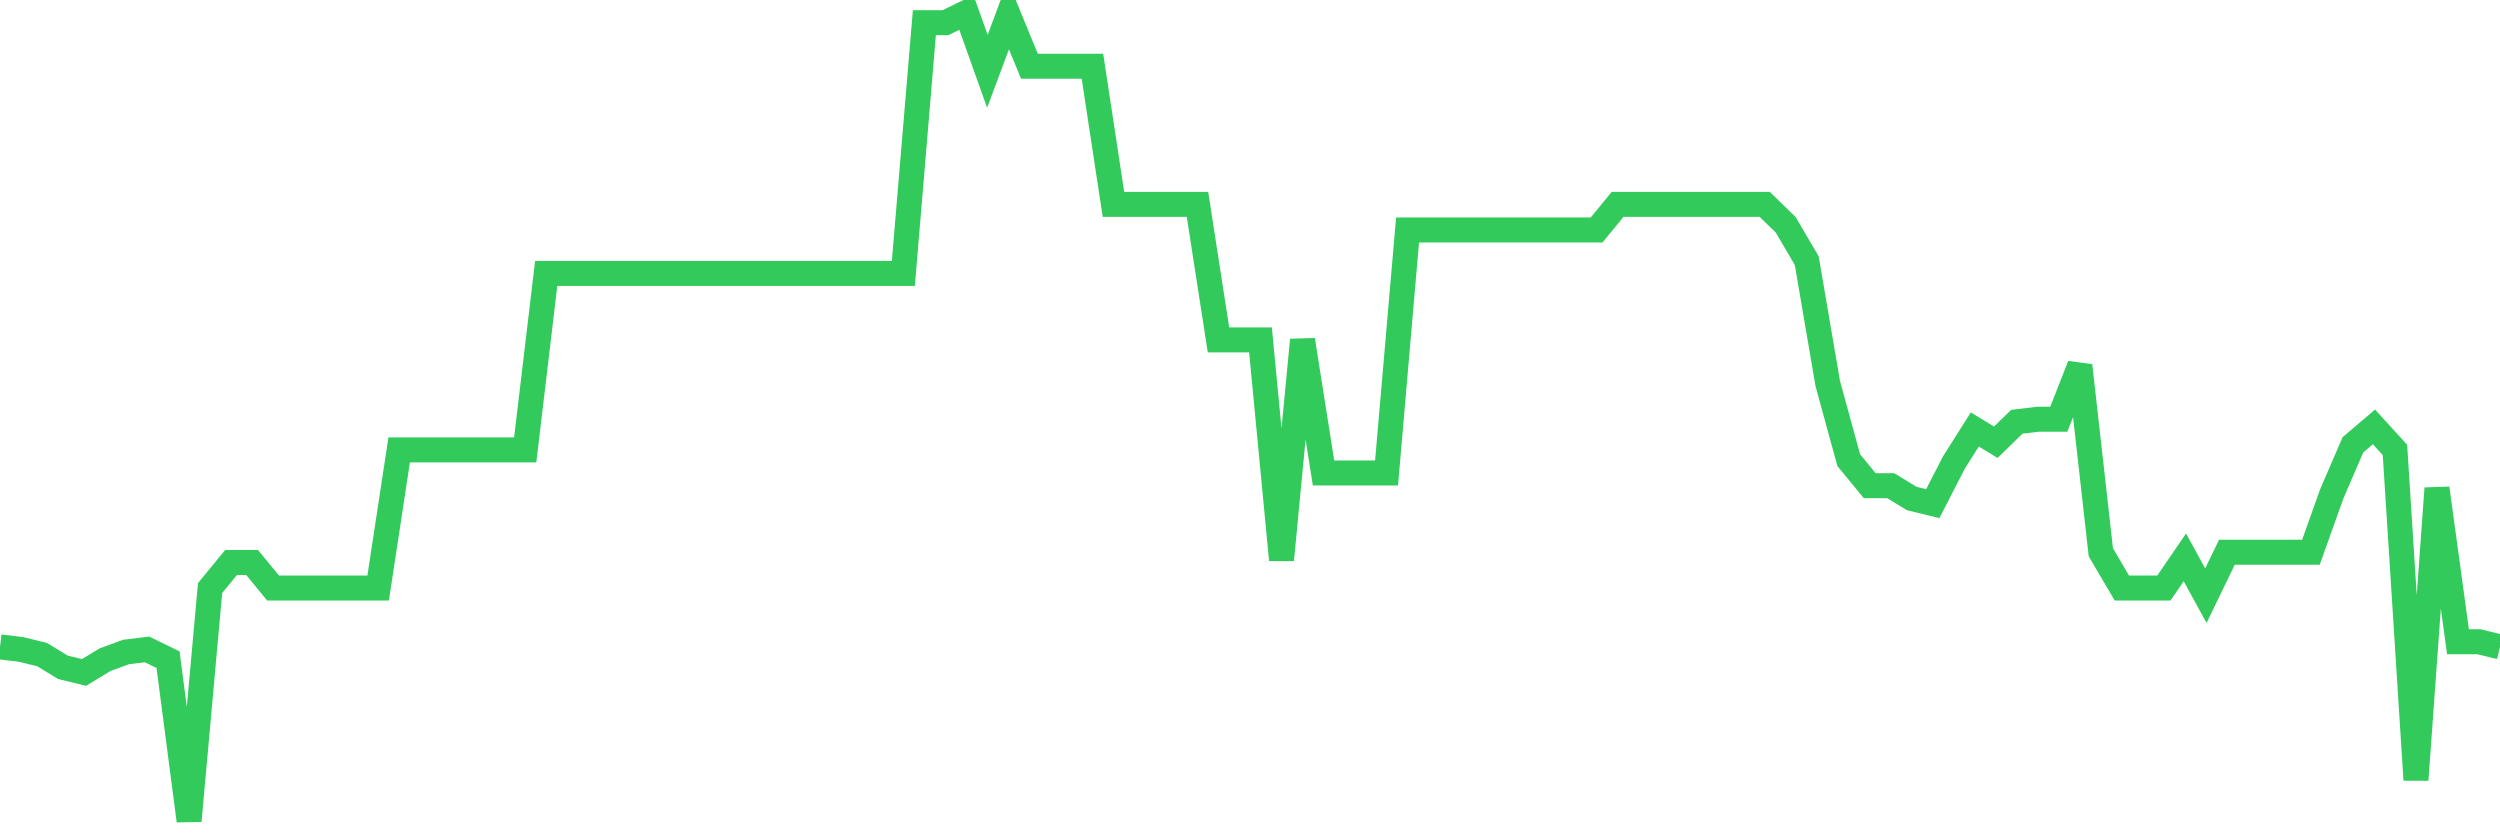 <svg
  xmlns="http://www.w3.org/2000/svg"
  xmlns:xlink="http://www.w3.org/1999/xlink"
  width="120"
  height="40"
  viewBox="0 0 120 40"
  preserveAspectRatio="none"
>
  <polyline
    points="0,31.051 1.008,31.173 2.017,31.419 3.025,32.033 4.034,32.278 5.042,31.665 6.05,31.296 7.059,31.173 8.067,31.665 9.076,39.4 10.084,28.227 11.092,26.999 12.101,26.999 13.109,28.227 14.118,28.227 15.126,28.227 16.134,28.227 17.143,28.227 18.151,28.227 19.16,21.596 20.168,21.596 21.176,21.596 22.185,21.596 23.193,21.596 24.202,21.596 25.21,21.596 26.218,13.124 27.227,13.124 28.235,13.124 29.244,13.124 30.252,13.124 31.261,13.124 32.269,13.124 33.277,13.124 34.286,13.124 35.294,13.124 36.303,13.124 37.311,13.124 38.319,13.124 39.328,13.124 40.336,13.124 41.345,13.124 42.353,13.124 43.361,13.124 44.37,1.091 45.378,1.091 46.387,0.6 47.395,3.424 48.403,0.723 49.412,3.178 50.42,3.178 51.429,3.178 52.437,3.178 53.445,9.809 54.454,9.809 55.462,9.809 56.471,9.809 57.479,9.809 58.487,16.316 59.496,16.316 60.504,16.316 61.513,26.876 62.521,16.316 63.529,22.701 64.538,22.701 65.546,22.701 66.555,22.701 67.563,11.037 68.571,11.037 69.58,11.037 70.588,11.037 71.597,11.037 72.605,11.037 73.613,11.037 74.622,11.037 75.63,11.037 76.639,11.037 77.647,9.809 78.655,9.809 79.664,9.809 80.672,9.809 81.681,9.809 82.689,9.809 83.697,9.809 84.706,9.809 85.714,10.791 86.723,12.51 87.731,18.404 88.739,22.087 89.748,23.315 90.756,23.315 91.765,23.929 92.773,24.175 93.782,22.21 94.79,20.614 95.798,21.228 96.807,20.246 97.815,20.123 98.824,20.123 99.832,17.544 100.84,26.508 101.849,28.227 102.857,28.227 103.866,28.227 104.874,26.753 105.882,28.595 106.891,26.508 107.899,26.508 108.908,26.508 109.916,26.508 110.924,26.508 111.933,23.684 112.941,21.351 113.95,20.491 114.958,21.596 115.966,37.435 116.975,23.438 117.983,30.805 118.992,30.805 120,31.051"
    fill="none"
    stroke="#32ca5b"
    stroke-width="1.2"
  >
  </polyline>
</svg>